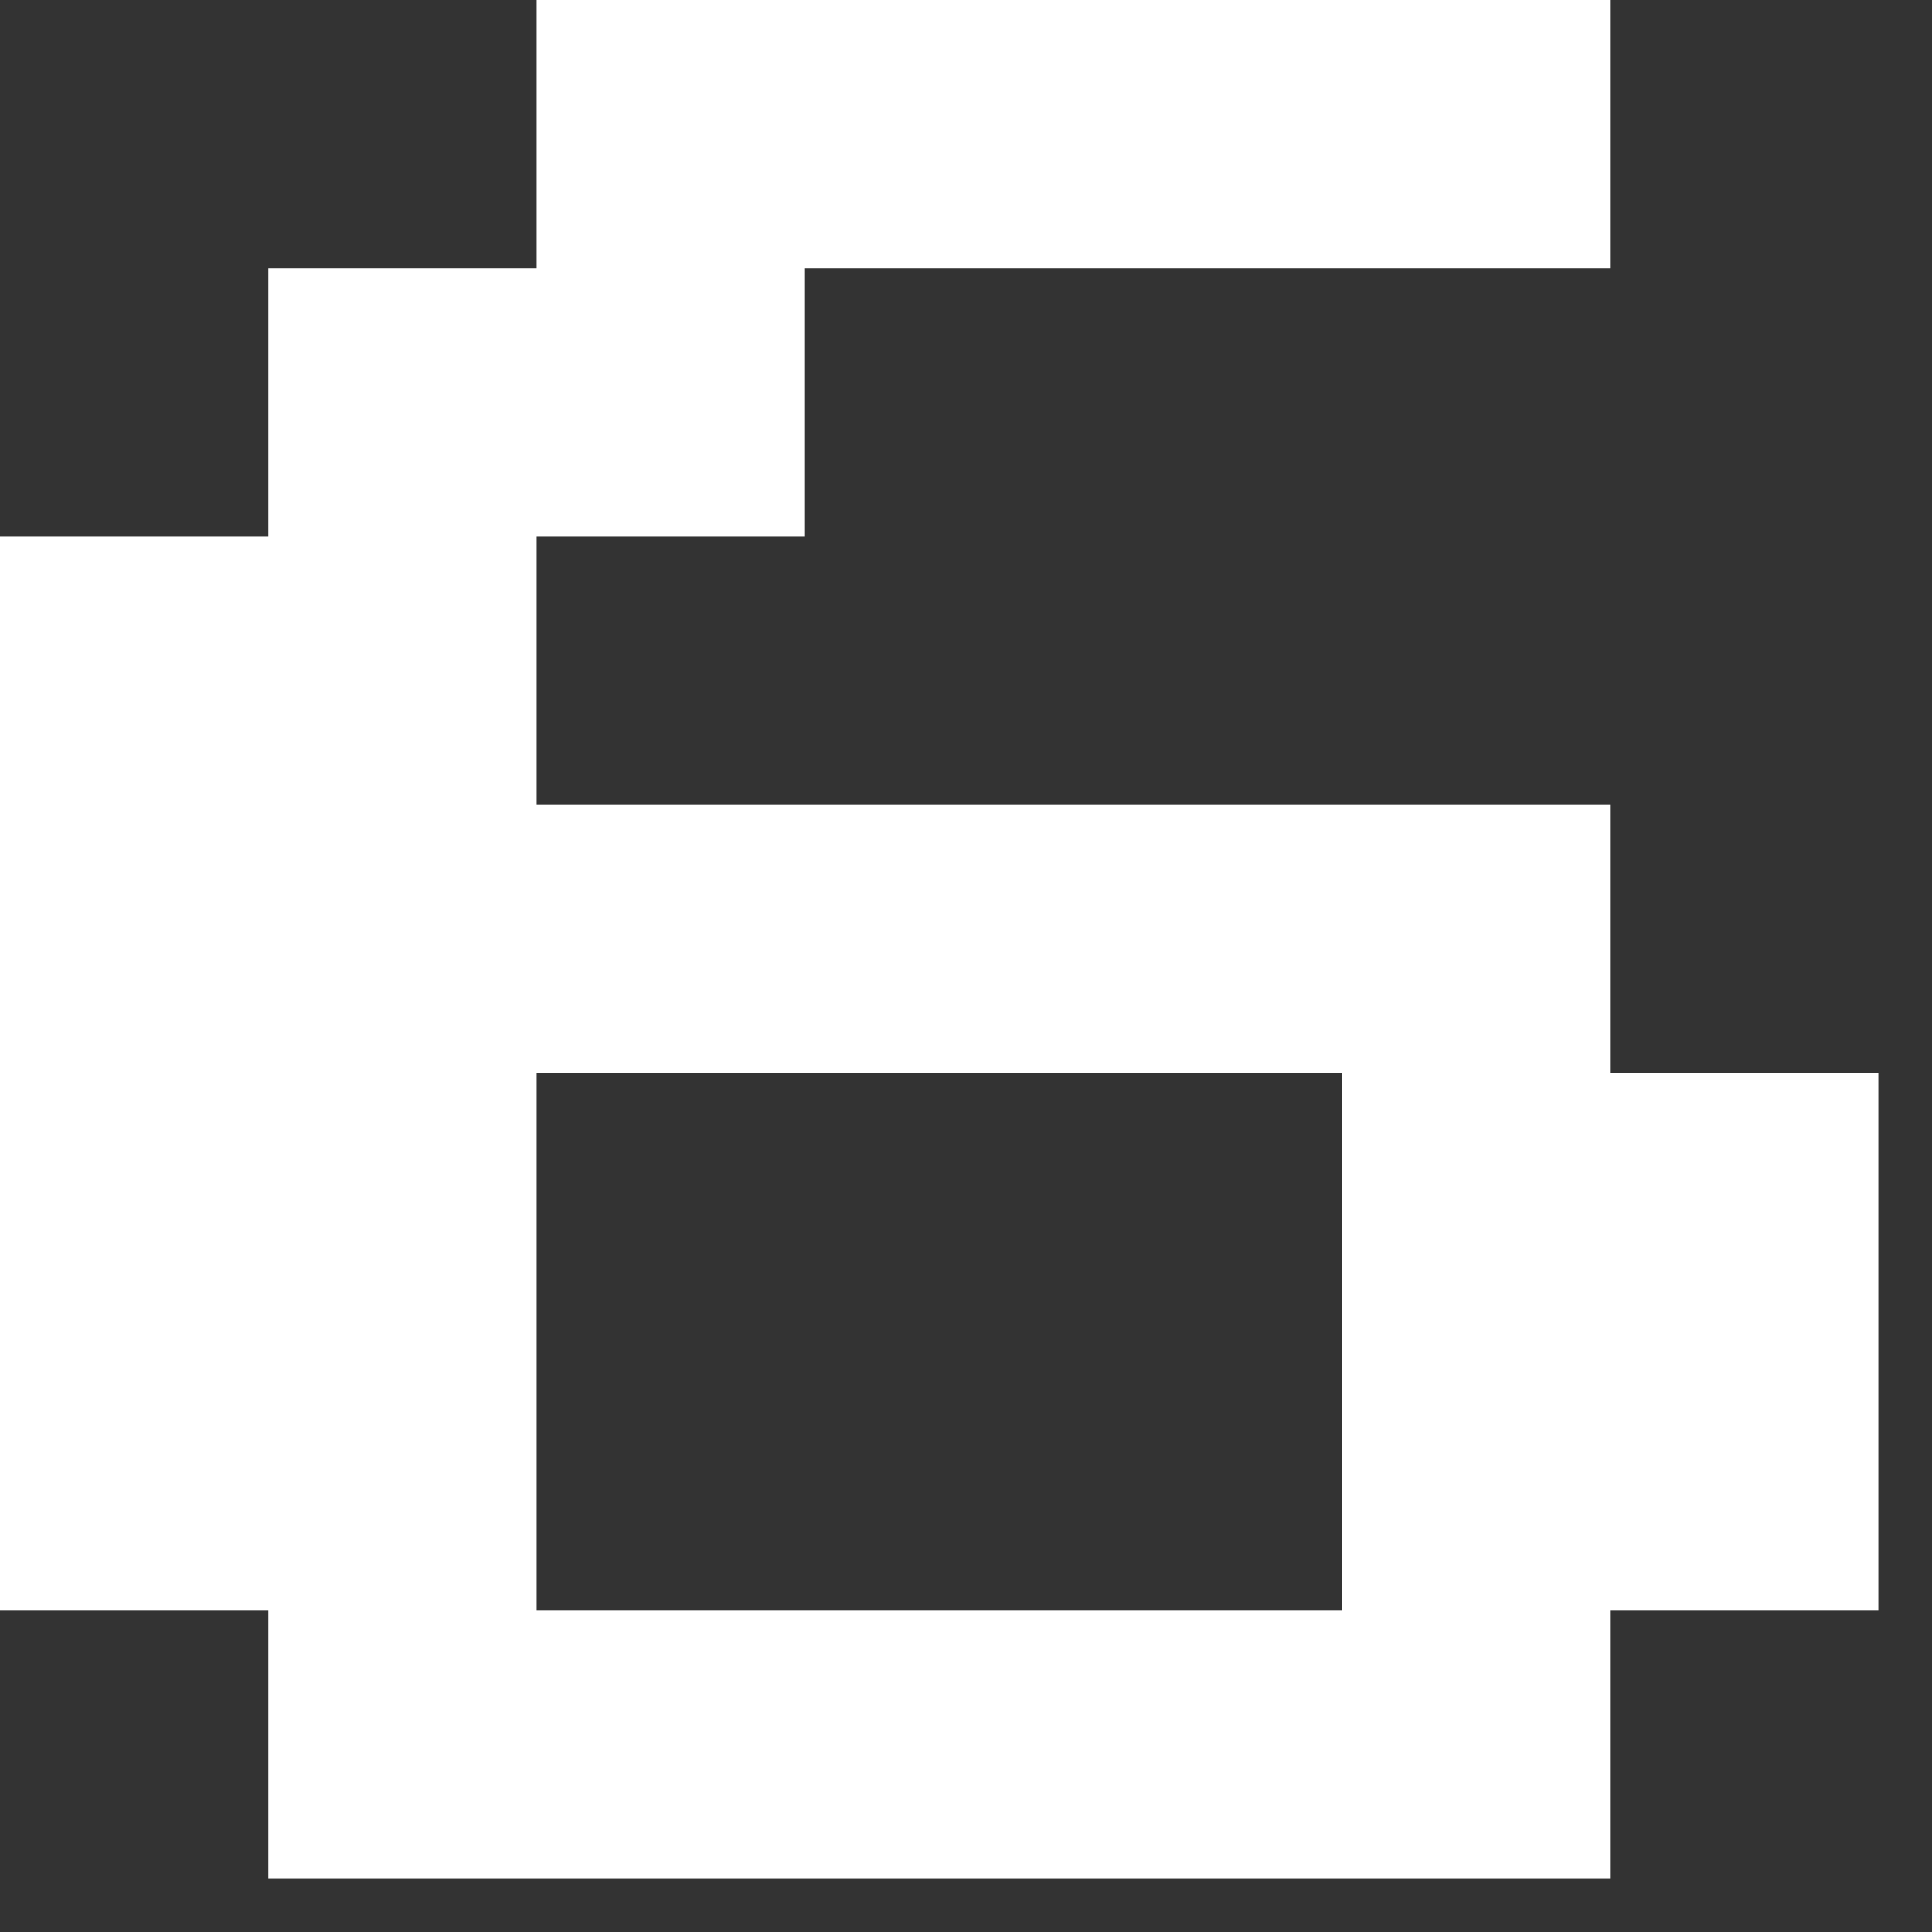 <?xml version="1.0" encoding="UTF-8"?> <svg xmlns="http://www.w3.org/2000/svg" width="27" height="27" viewBox="0 0 27 27" fill="none"><rect x="0" y="0" width="27" height="27" fill="#333333" stroke="none"/> <path d="M3.75 26.25V22.5H0V7.5H3.75V3.75H7.5V0H22.5V3.75H11.25V7.5H7.5V11.25H22.5V15H26.25V22.5H22.5V26.25H3.75ZM7.5 22.5H18.75V15H7.5V22.5Z" fill="white"></path> </svg> 